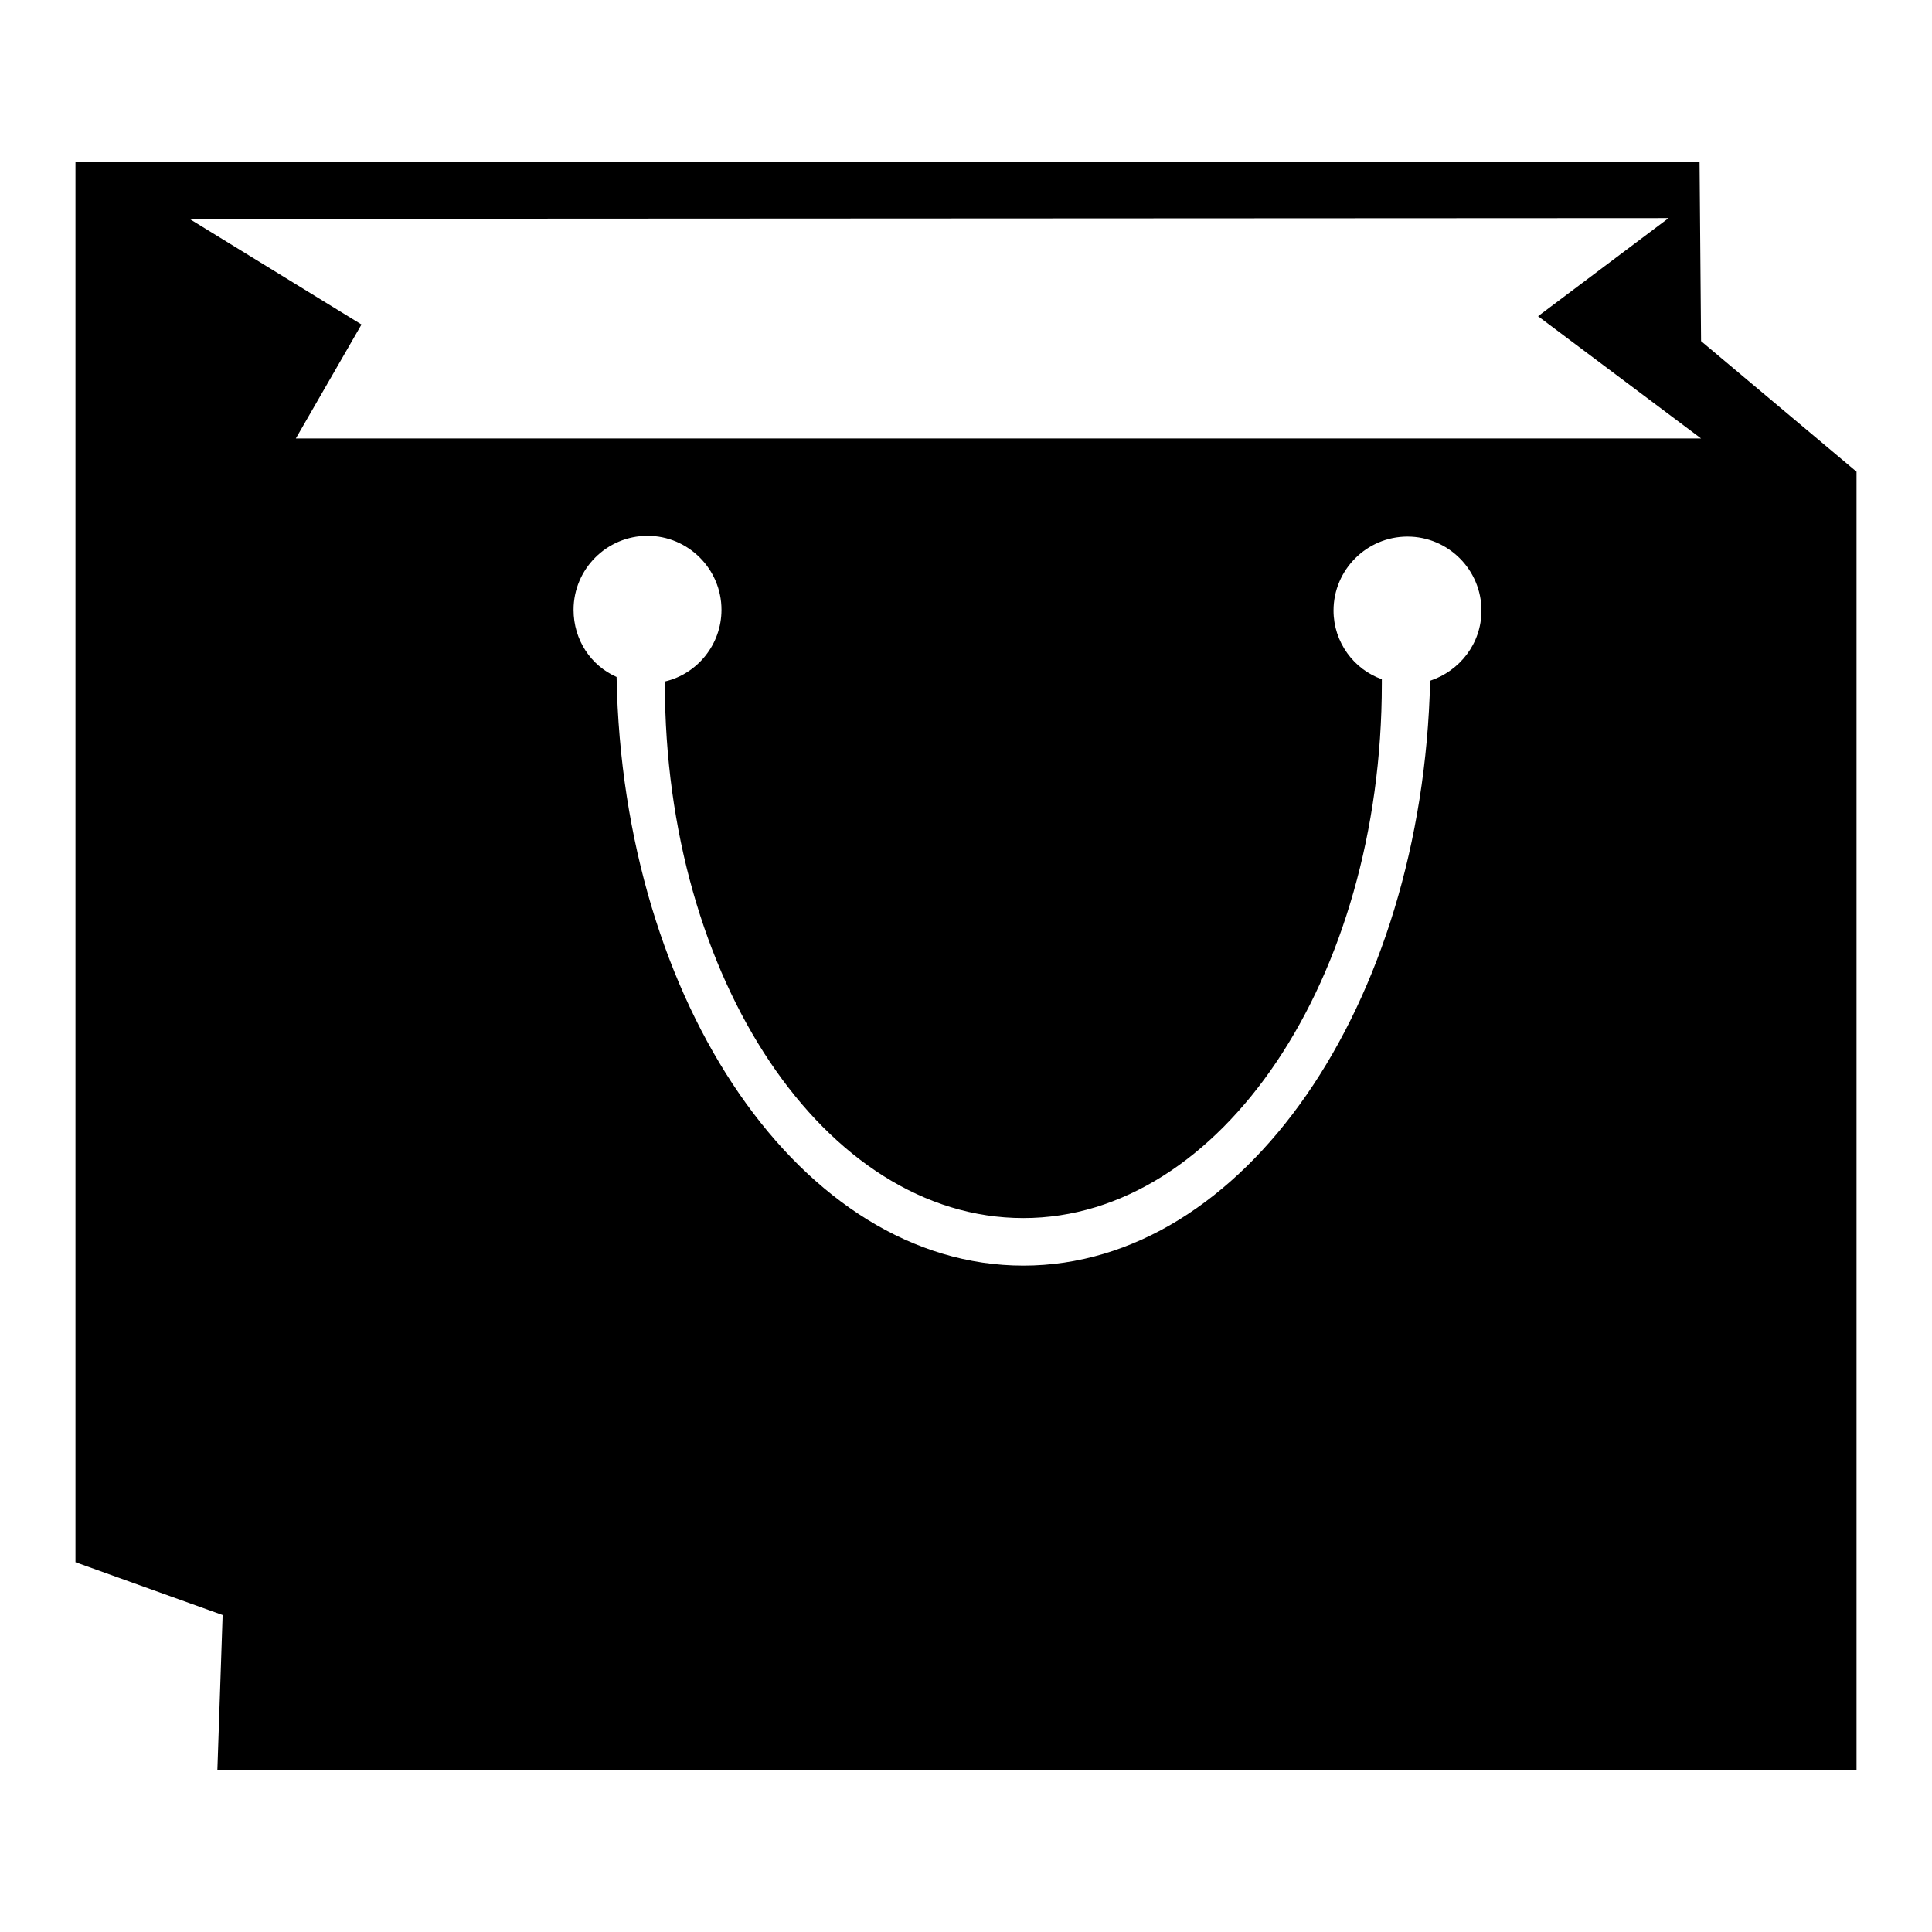 <?xml version="1.0" encoding="utf-8"?>
<!-- Svg Vector Icons : http://www.onlinewebfonts.com/icon -->
<!DOCTYPE svg PUBLIC "-//W3C//DTD SVG 1.1//EN" "http://www.w3.org/Graphics/SVG/1.1/DTD/svg11.dtd">
<svg version="1.1" xmlns="http://www.w3.org/2000/svg" xmlns:xlink="http://www.w3.org/1999/xlink" x="0px" y="0px" viewBox="0 0 256 256" enable-background="new 0 0 256 256" xml:space="preserve">
<g><g><path fill="#000000" d="M28.8,234.6l0.7-20.6l-19.5-7V21.4h215.2l0.2,23.8L246,62.5v172.1H28.8L28.8,234.6z M81.7,89.7c0.8,43.3,24.6,78,53.9,78c29.2,0,52.9-34.5,53.9-77.5c3.9-1.3,6.8-4.9,6.8-9.3c0-5.4-4.4-9.8-9.8-9.8c-5.4,0-9.8,4.4-9.8,9.8c0,4.2,2.7,7.8,6.4,9.1c0,0.2,0,0.4,0,0.6c0,39.1-21.3,70.8-47.5,70.8c-26.3,0-47.5-31.7-47.5-70.8c0-0.1,0-0.2,0-0.3c4.3-1,7.5-4.9,7.5-9.5c0-5.4-4.4-9.8-9.8-9.8c-5.4,0-9.8,4.4-9.8,9.8C76,84.8,78.3,88.2,81.7,89.7z M203.8,41.9l17.3-13l-196,0.1L47.9,43l-8.7,15.1h186.2L203.8,41.9z"/></g></g>
</svg>